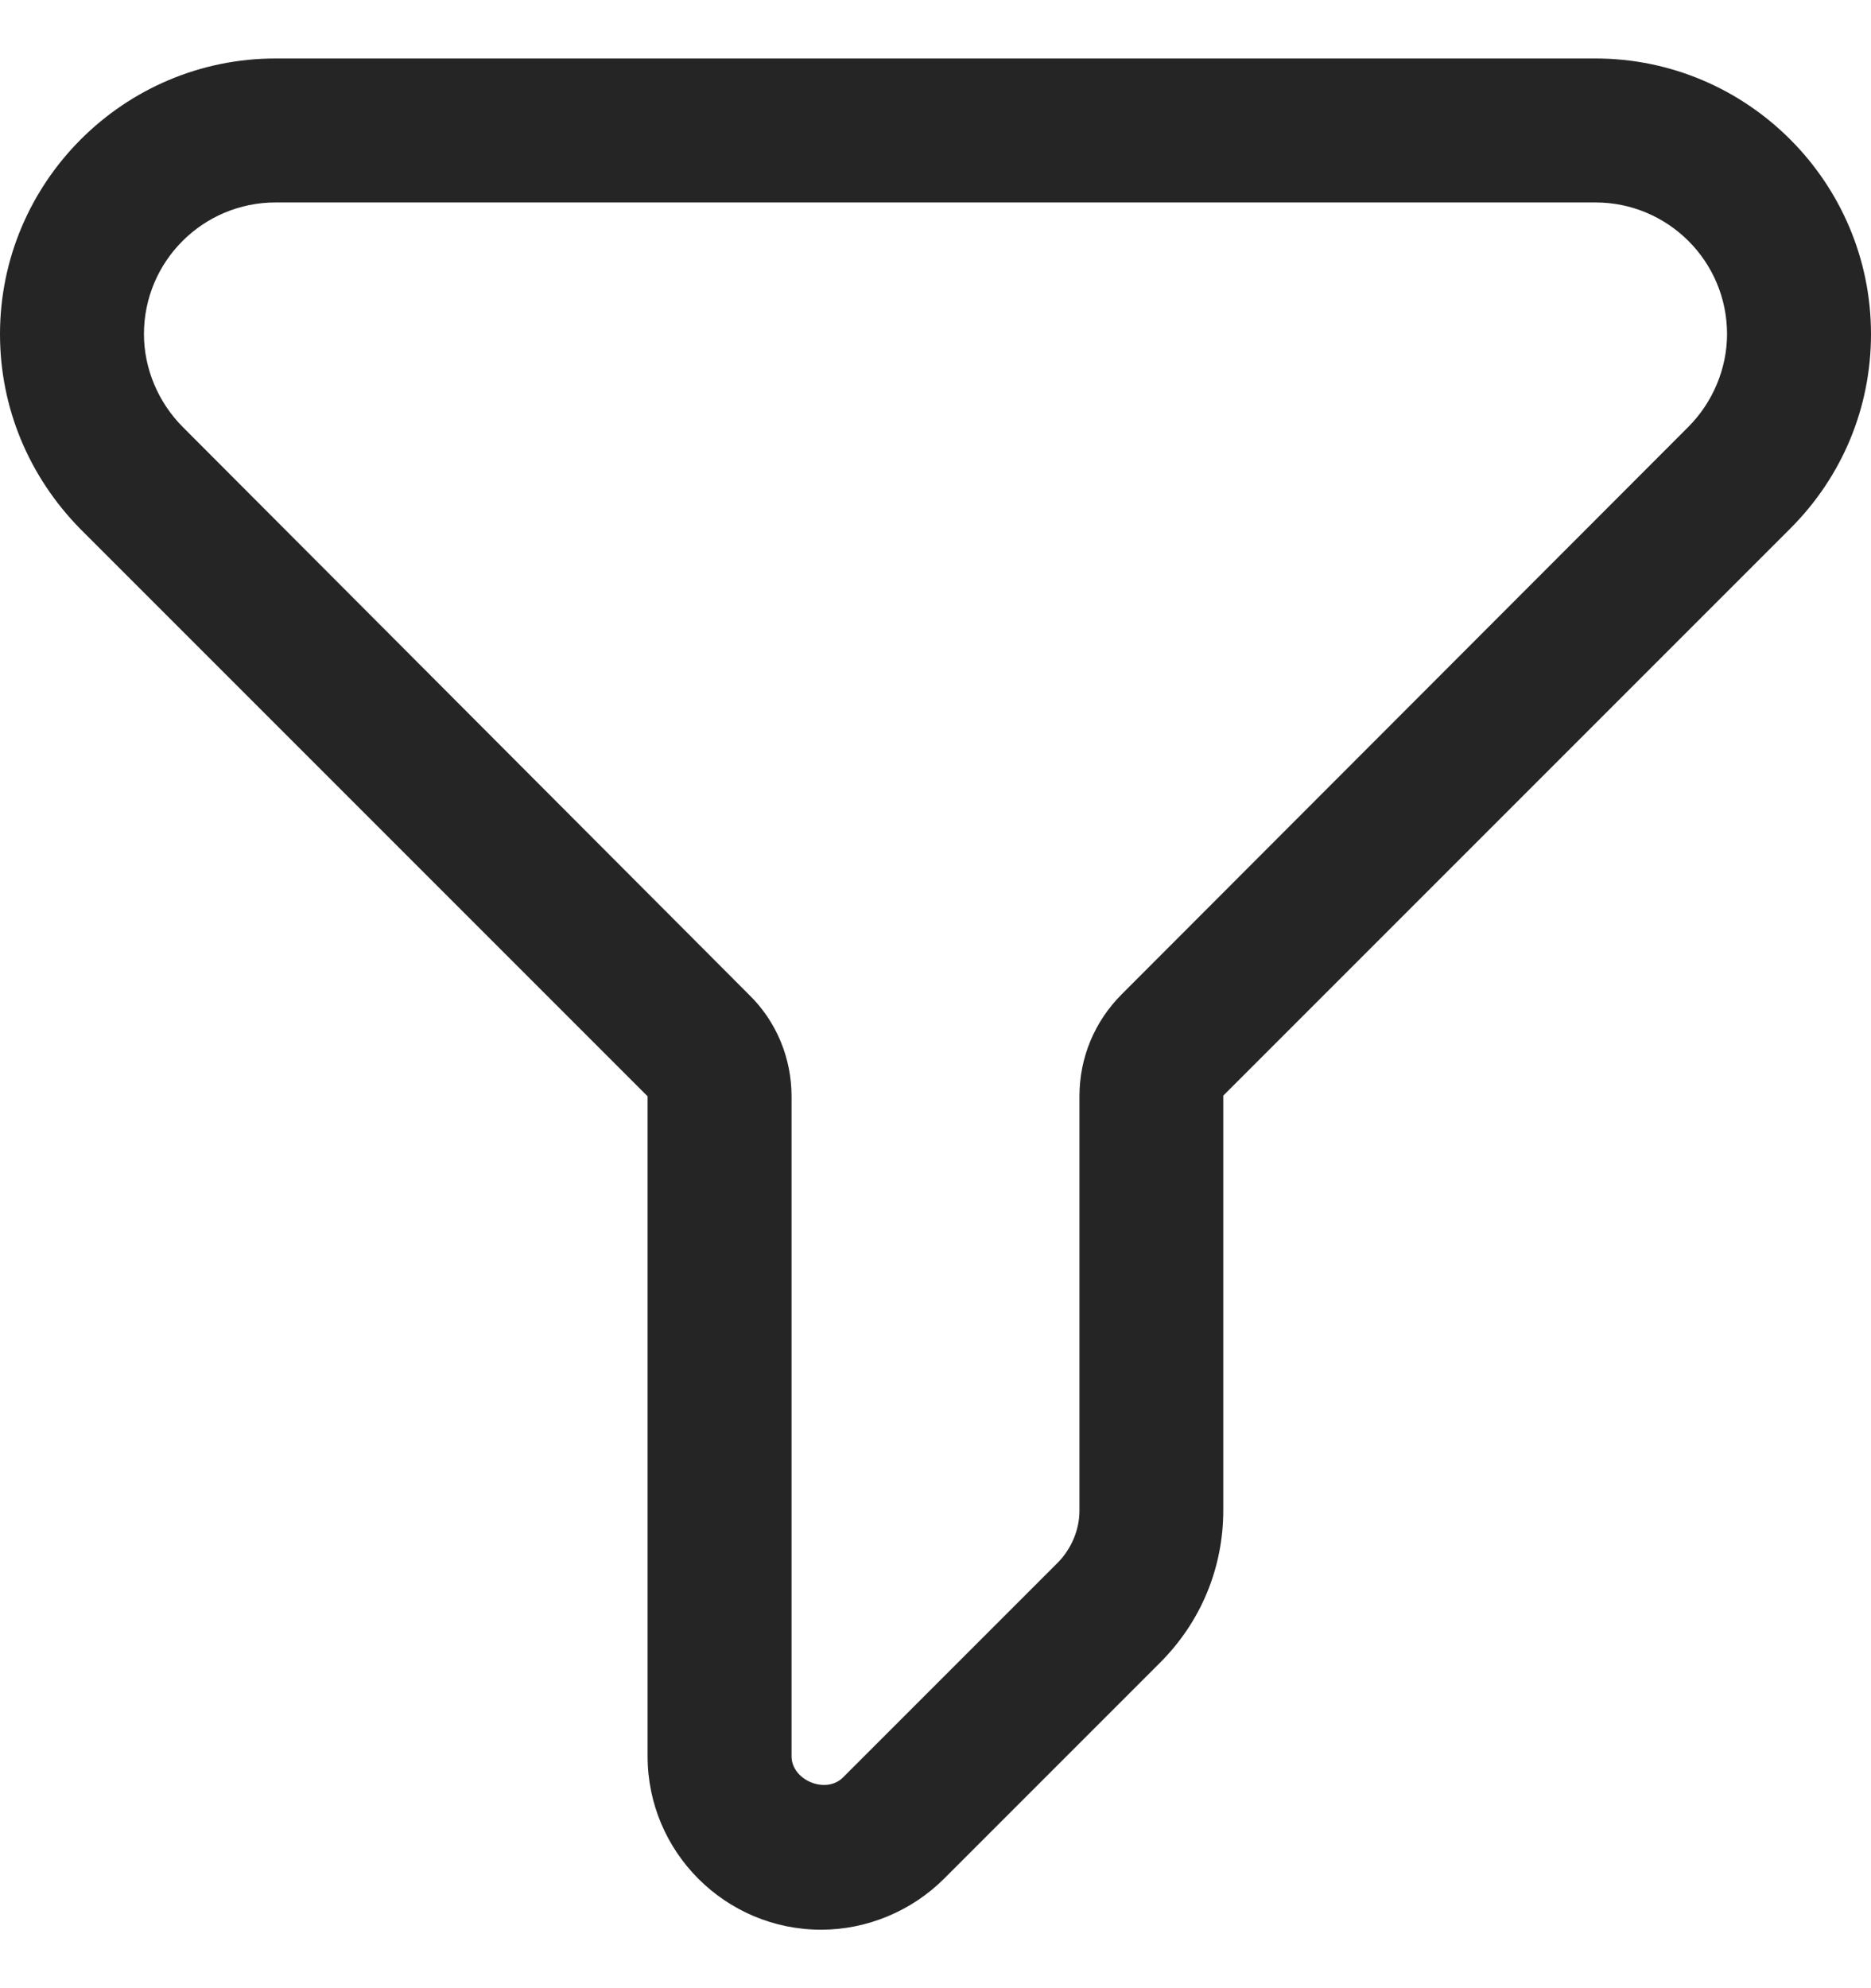 <svg width="16" height="17" viewBox="0 0 16 17" fill="none" xmlns="http://www.w3.org/2000/svg">
<path d="M13.643 0.5H2.357C1.058 0.5 0 1.558 0 2.857C0 3.485 0.246 4.075 0.689 4.525L5.538 9.374V15.017C5.538 15.835 6.203 16.5 7.022 16.5C7.415 16.5 7.797 16.34 8.074 16.063L9.92 14.217C10.271 13.866 10.461 13.405 10.461 12.912V9.368L15.311 4.518C15.754 4.075 16 3.485 16 2.857C16 1.558 14.941 0.5 13.643 0.5ZM14.437 3.651L9.594 8.5C9.36 8.734 9.231 9.042 9.231 9.374V12.918C9.231 13.079 9.163 13.239 9.052 13.355L7.206 15.201C7.058 15.343 6.769 15.22 6.769 15.017V9.374C6.769 9.048 6.64 8.734 6.406 8.506L1.563 3.651C1.354 3.442 1.231 3.152 1.231 2.857C1.231 2.235 1.735 1.731 2.357 1.731H13.643C14.265 1.731 14.769 2.235 14.769 2.857C14.769 3.152 14.646 3.442 14.437 3.651Z" fill="#252525"/>
</svg>